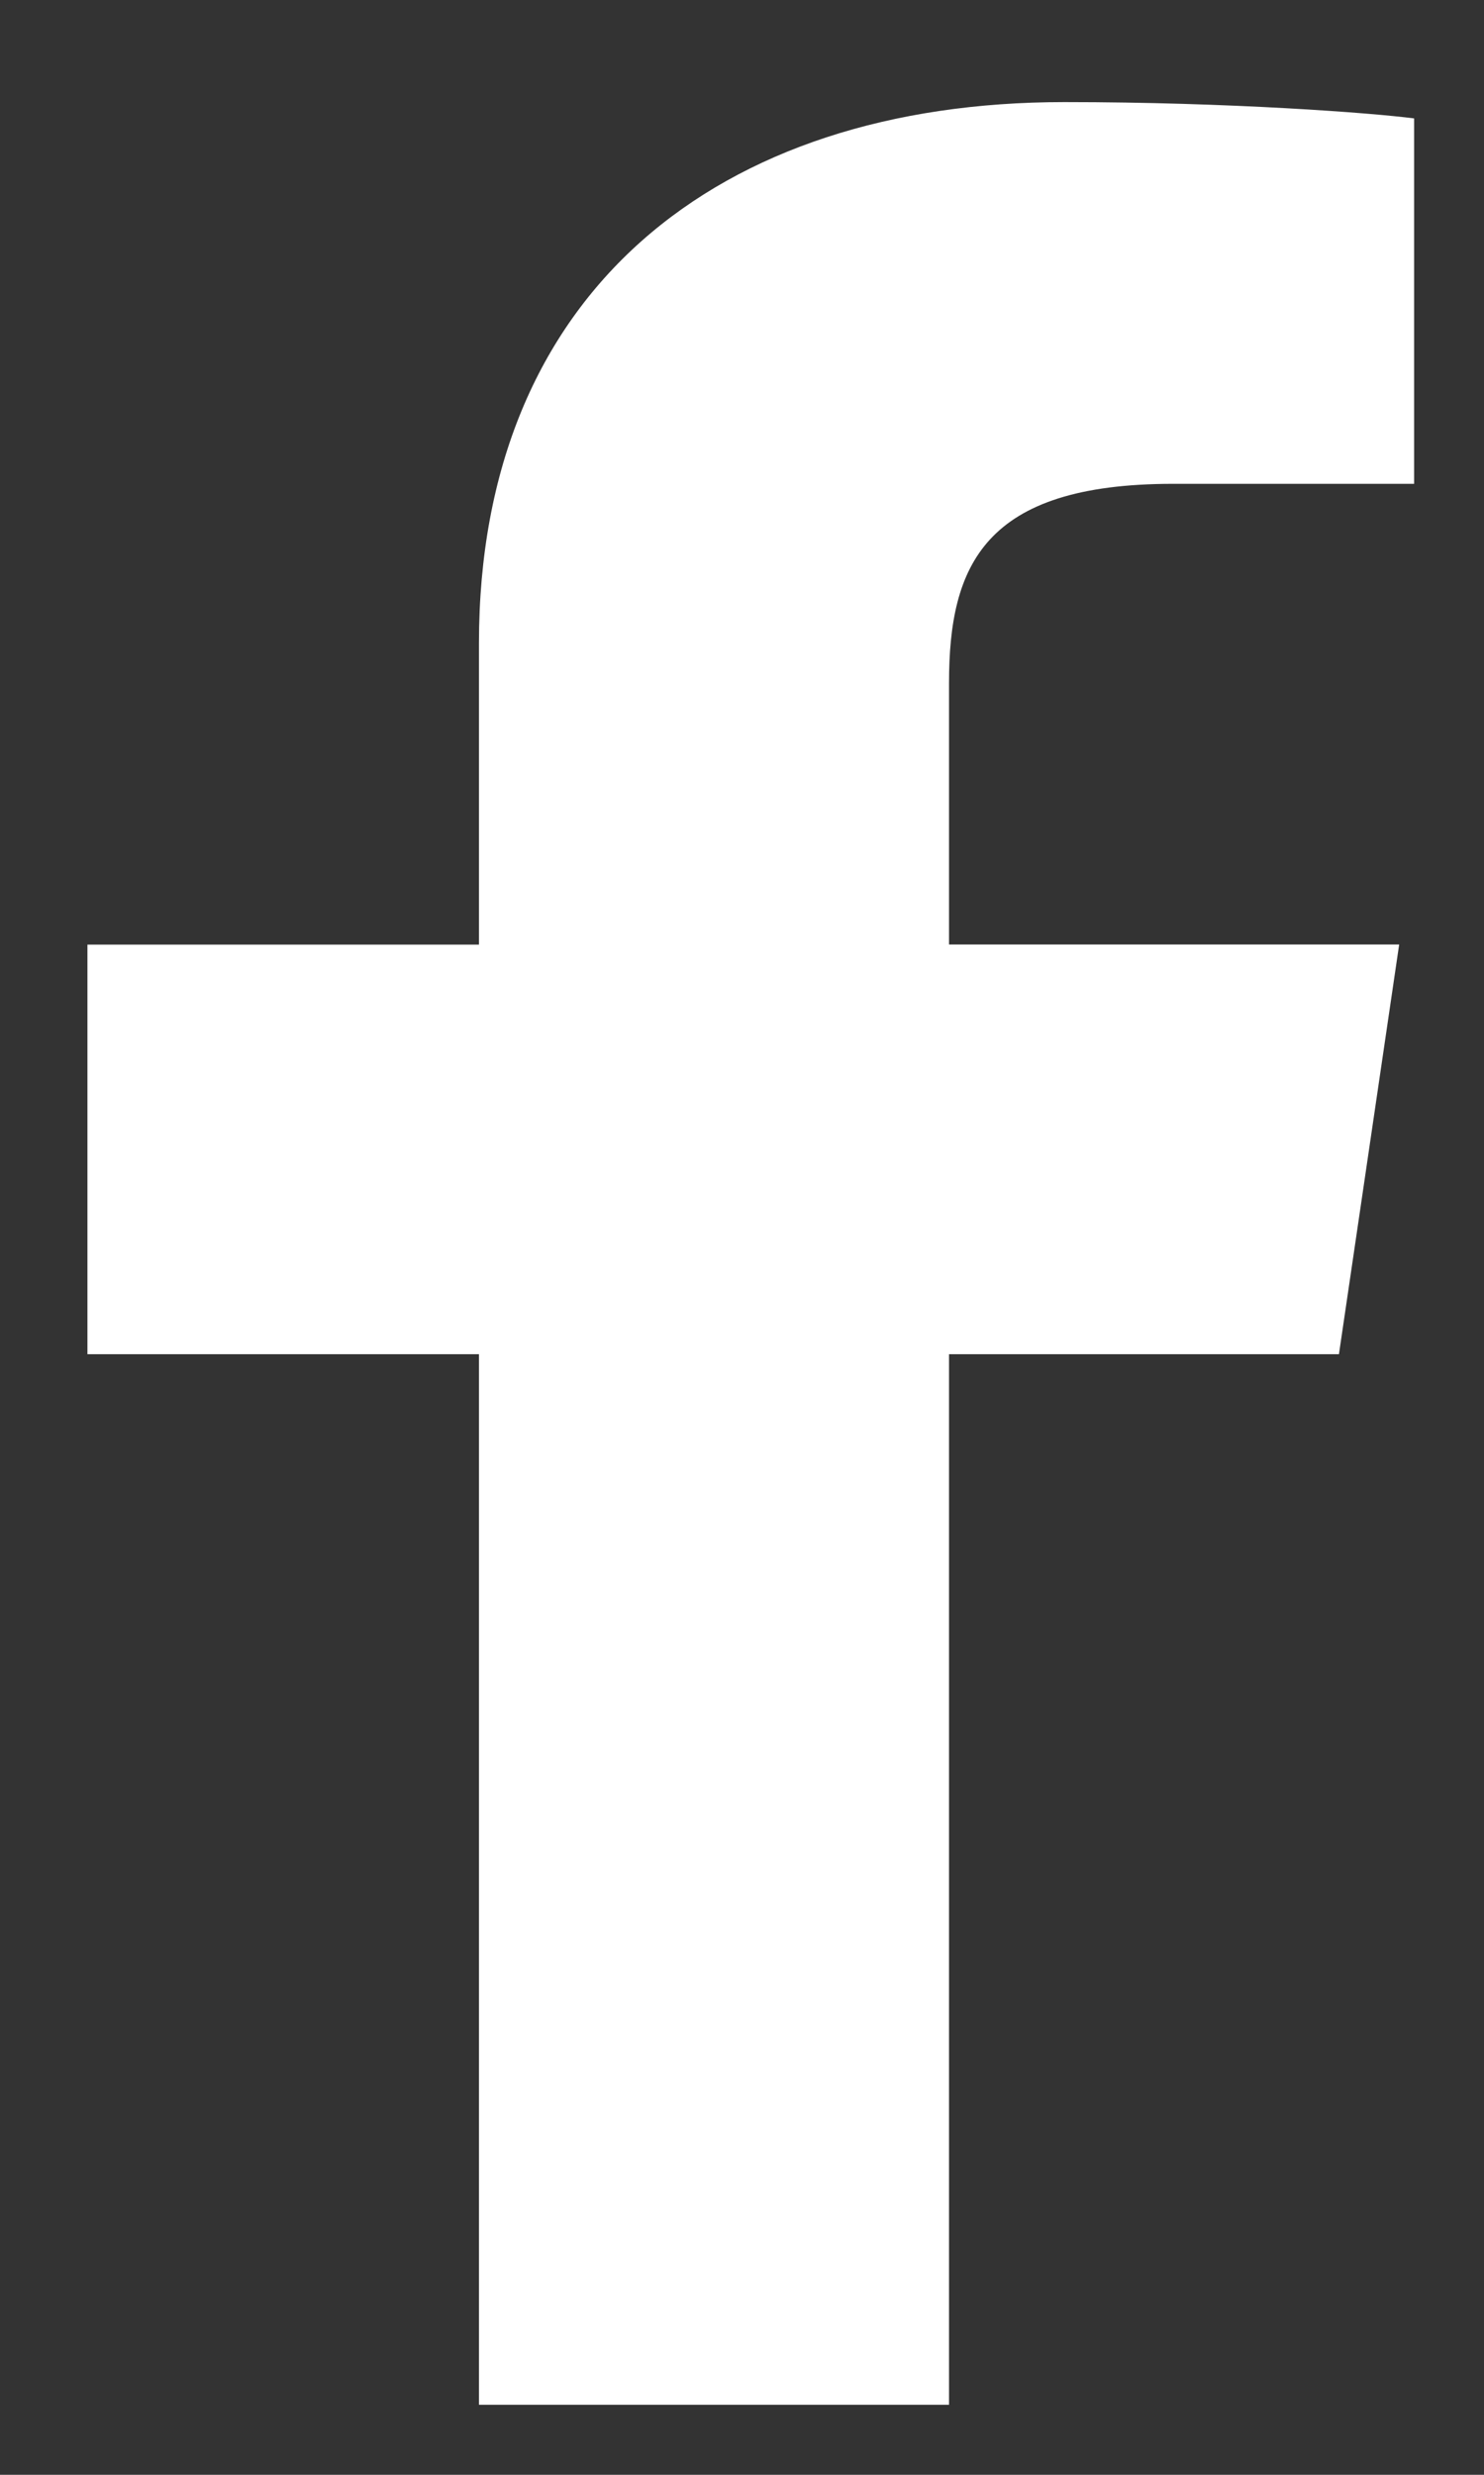 <svg width="12" height="20" viewBox="0 0 12 20" xmlns="http://www.w3.org/2000/svg"><rect x="0" y="0" width="12" height="20" fill="#333333" stroke="none"/><title>Fill 1</title><path d="M11.435 3.91H9.486c-1.53 0-1.812.66-1.812 1.61v2.113h3.64l-.487 3.311H7.674v8.49H3.873v-8.49H.707v-3.31h3.166V5.197c0-2.832 1.925-4.372 4.734-4.372 1.34 0 2.494.088 2.828.132V3.91z" fill="#FFF" fill-rule="evenodd"/></svg>